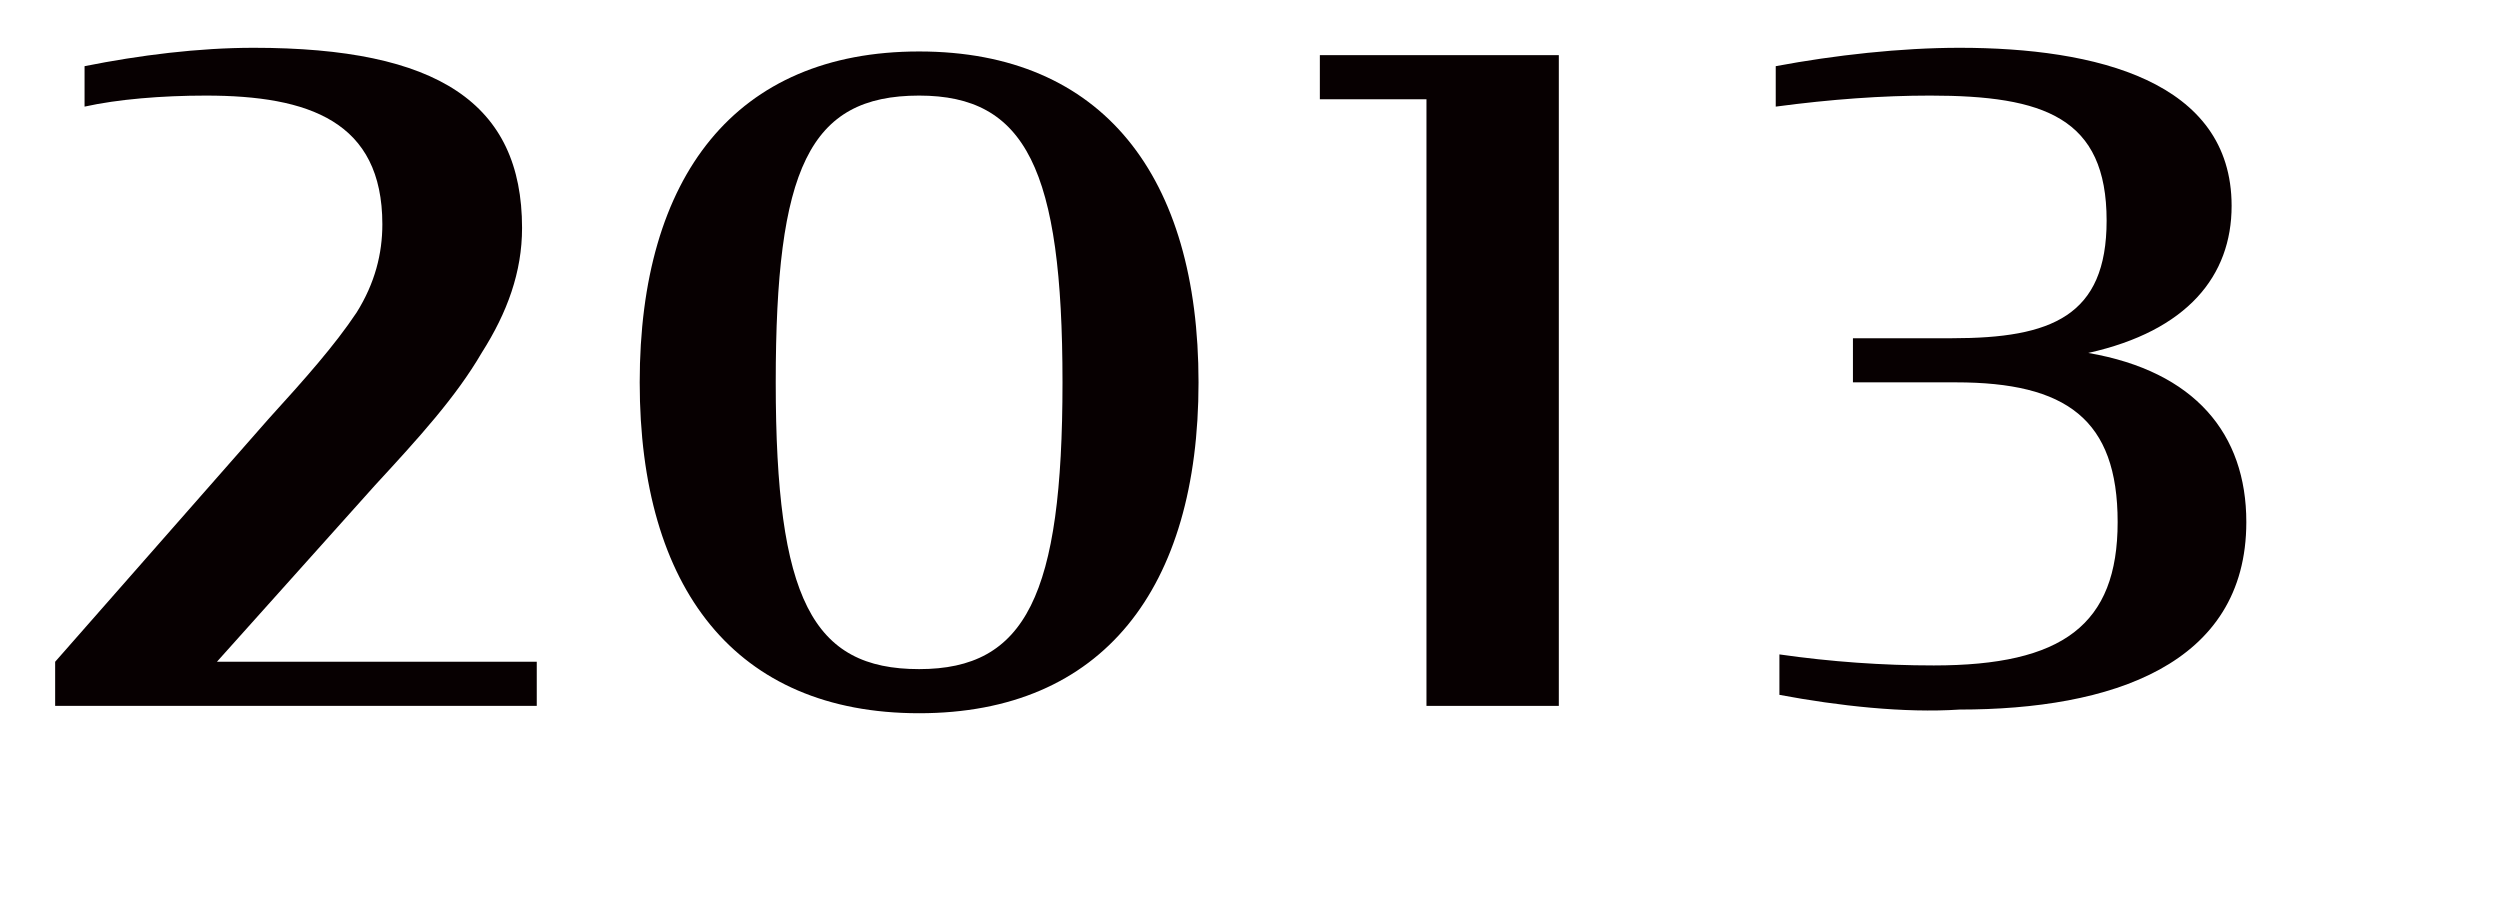 <?xml version="1.0" encoding="utf-8"?>
<!-- Generator: Adobe Illustrator 26.0.2, SVG Export Plug-In . SVG Version: 6.00 Build 0)  -->
<svg version="1.1" id="レイヤー_1" xmlns="http://www.w3.org/2000/svg" xmlns:xlink="http://www.w3.org/1999/xlink" x="0px"
	 y="0px" viewBox="0 0 68 25" style="enable-background:new 0 0 68 25;" xml:space="preserve">
<style type="text/css">
	.st0{enable-background:new    ;}
	.st1{fill:#070001;}
</style>
<g class="st0">
	<path class="st1" d="M1.5,18l5.8-6.6c1-1.1,1.8-2,2.4-2.9c0.5-0.8,0.7-1.6,0.7-2.4c0-2.8-2-3.5-4.8-3.5c-1.2,0-2.4,0.1-3.3,0.3V1.8
		c1.5-0.3,3.1-0.5,4.6-0.5c5,0,7.3,1.5,7.3,4.9c0,1.2-0.4,2.3-1.1,3.4c-0.7,1.2-1.7,2.3-2.9,3.6L5.9,18h8.7v1.2H1.5V18z"/>
</g>
<g class="st0">
	<path class="st1" d="M17.4,10.4c0-5.6,2.6-9,7.6-9c5,0,7.6,3.4,7.6,9c0,5.6-2.6,9-7.6,9C20,19.4,17.4,16,17.4,10.4z M28.9,10.4
		c0-5.8-1-7.8-3.9-7.8c-3,0-3.9,2-3.9,7.8c0,5.9,1,7.8,3.9,7.8C27.9,18.2,28.9,16.2,28.9,10.4z"/>
	<path class="st1" d="M38.8,2.7h-2.9V1.5h6.5v17.7h-3.6V2.7z"/>
</g>
<g class="st0">
	<path class="st1" d="M48.4,18.9v-1.1c1.4,0.2,2.8,0.3,4.2,0.3c3.5,0,5-1.1,5-3.9c0-2.8-1.4-3.8-4.4-3.8h-2.8V9.2h2.7
		c2.7,0,4.2-0.6,4.2-3.2c0-2.8-1.7-3.4-4.8-3.4c-1.3,0-2.7,0.1-4.2,0.3V1.8c1.6-0.3,3.4-0.5,5-0.5c3.7,0,7.4,0.9,7.4,4.3
		c0,1.9-1.2,3.4-3.9,4c2.9,0.5,4.3,2.2,4.3,4.6c0,3.9-3.7,5.1-7.8,5.1C51.8,19.4,50,19.2,48.4,18.9z"/>
</g>
</svg>
